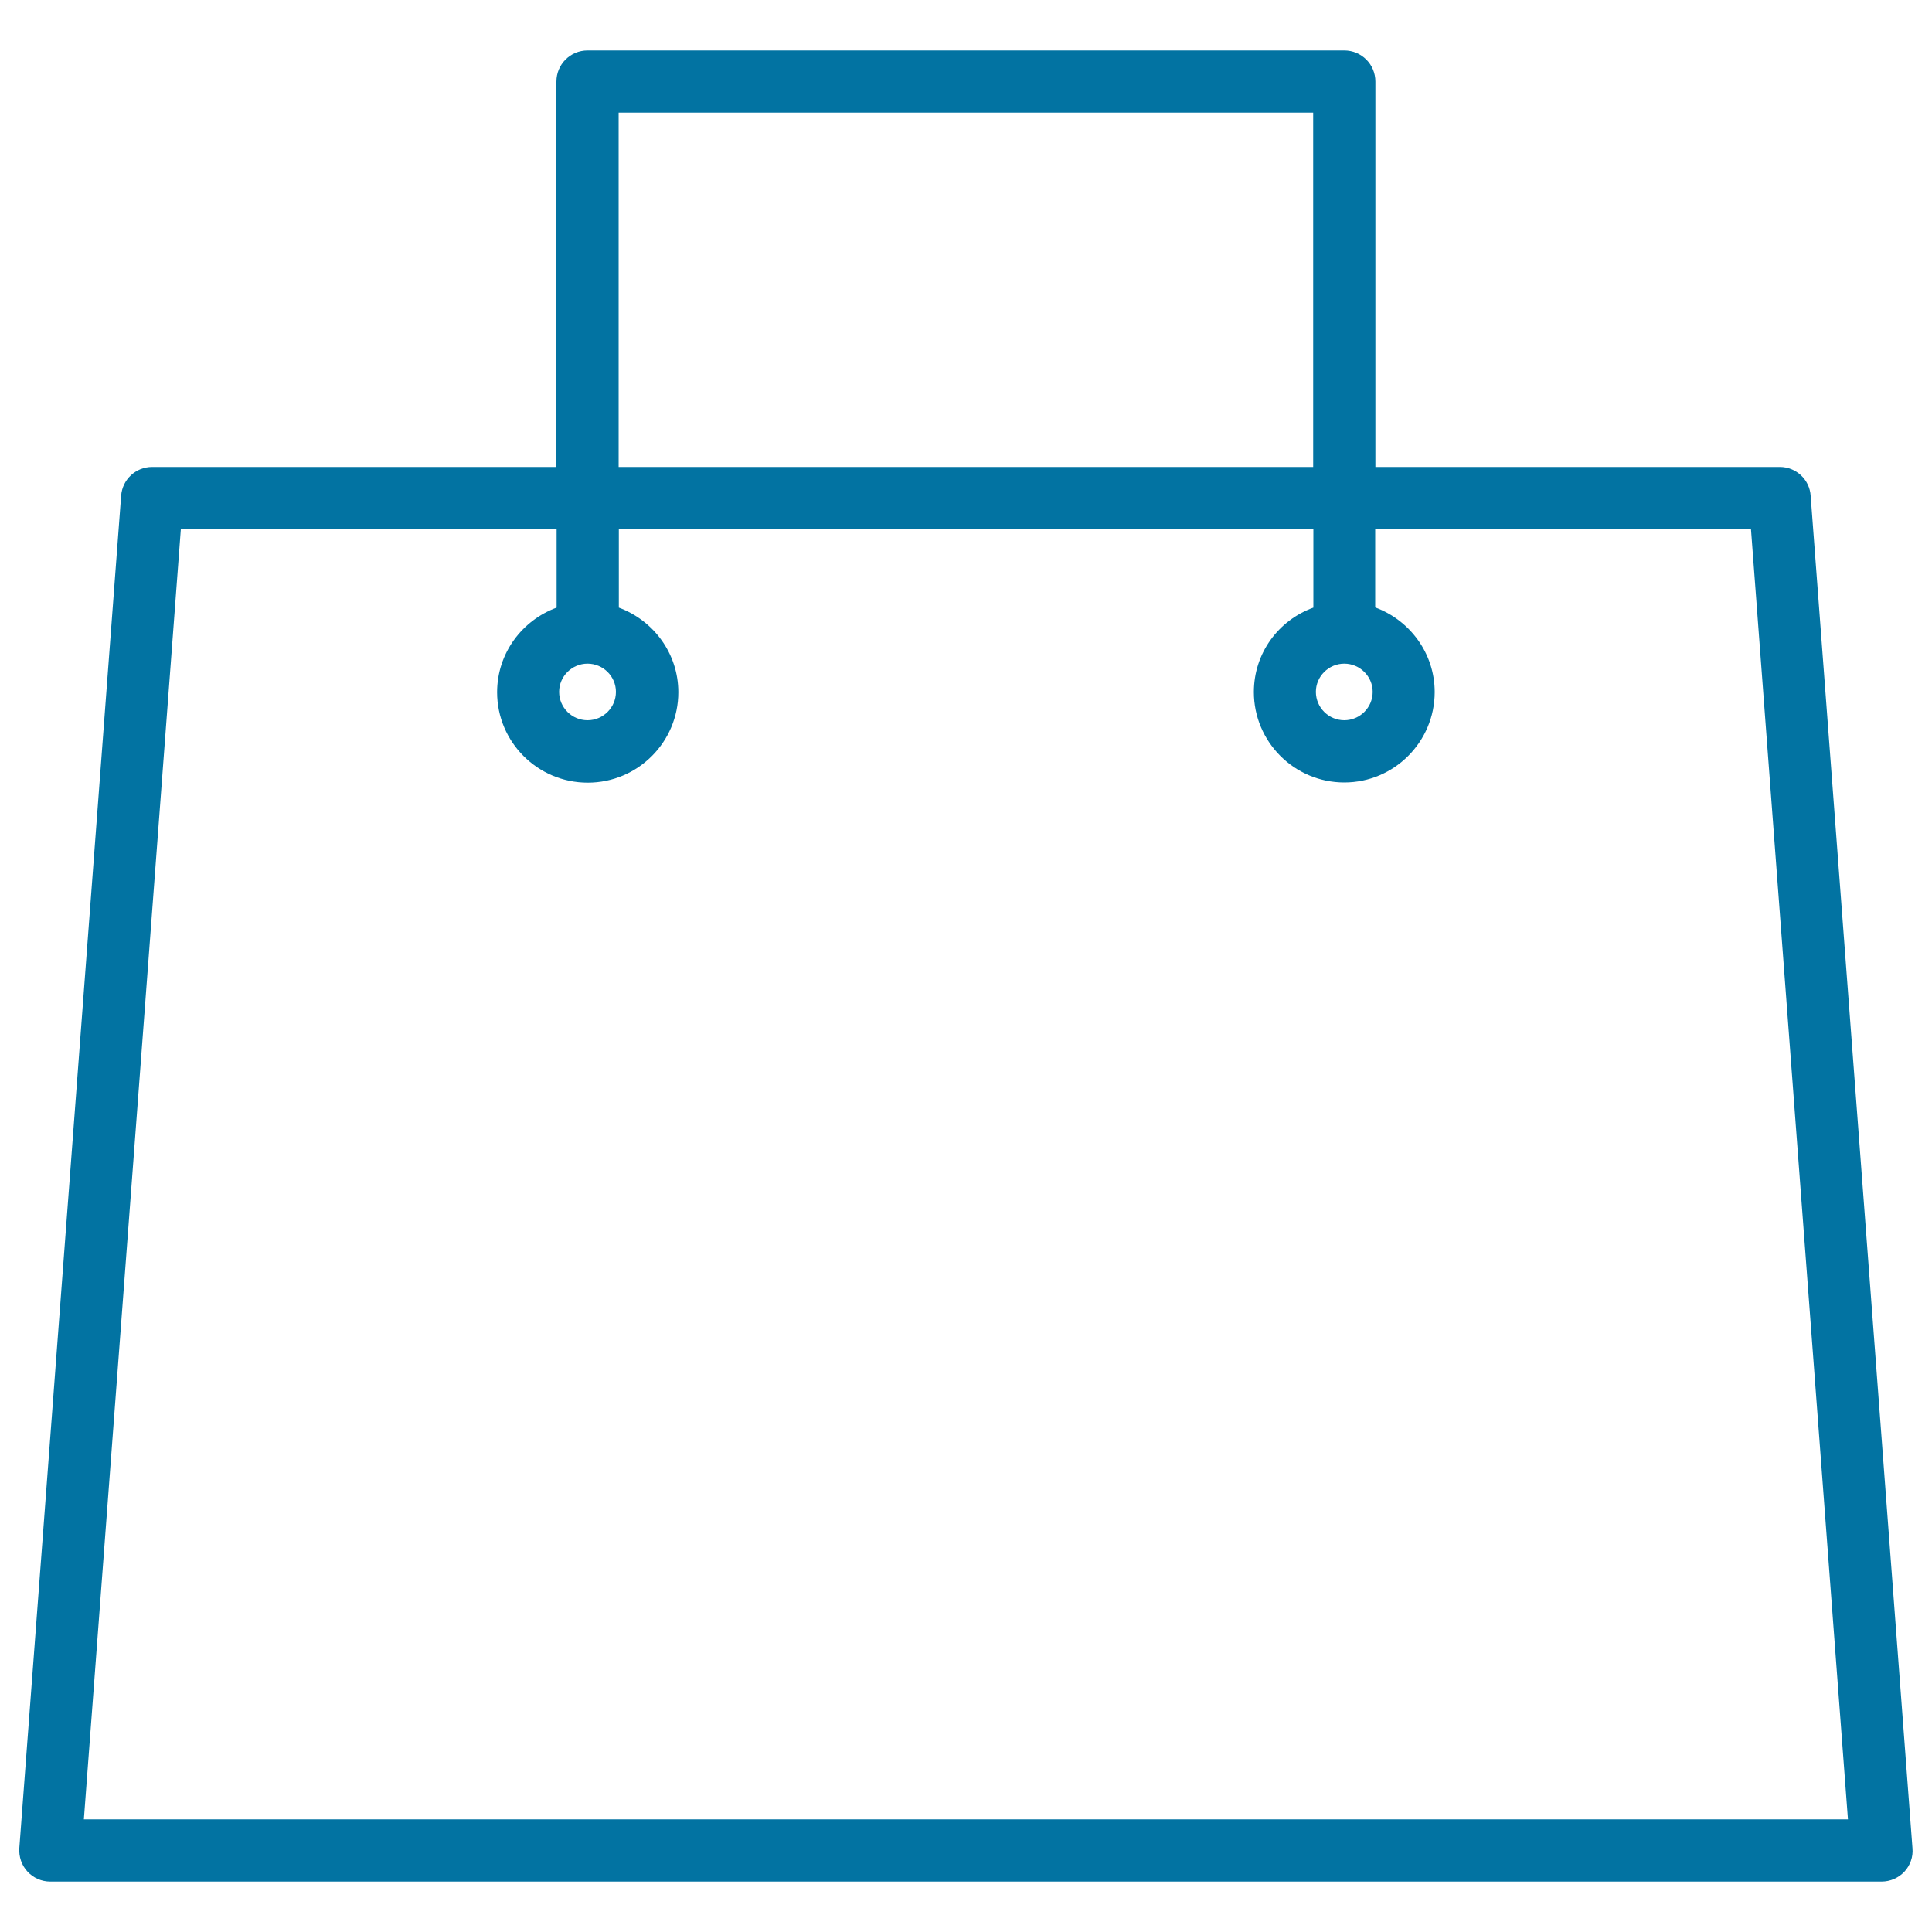 <svg xmlns="http://www.w3.org/2000/svg" viewBox="0 0 1000 1000" style="fill:#0273a2">
<title>Shopping Paper Basket SVG icon</title>
<g><path d="M921.3,241.7H711.9V42.2c0-8.9-7.2-16.1-16.1-16.1H304.1c-8.9,0-16.1,7.2-16.1,16.1v199.5H78.7c-8.4,0-15.4,6.5-16,14.9L10,956.6c-0.3,4.4,1.2,8.9,4.2,12.1c3,3.3,7.3,5.2,11.8,5.2h947.9c4.5,0,8.8-1.9,11.8-5.1c3-3.2,4.6-7.7,4.2-12.1l-52.7-700C936.7,248.2,929.6,241.7,921.3,241.7z M695.8,343.5c8.1,0,14.7,6.6,14.7,14.6c0,8.1-6.6,14.7-14.7,14.7s-14.7-6.6-14.7-14.7C681.1,350.1,687.7,343.5,695.8,343.5z M320.2,58.3h359.5v183.4H320.2V58.3L320.2,58.3z M304.1,343.5c8.1,0,14.7,6.6,14.7,14.6c0,8.1-6.6,14.7-14.7,14.7s-14.7-6.6-14.7-14.7C289.4,350.1,296,343.5,304.1,343.5z M43.4,941.8l50.2-667.9h194.5v40.6c-17.9,6.6-30.8,23.6-30.8,43.8c0,25.8,21,46.8,46.9,46.8s46.9-21,46.9-46.8c0-20.1-12.9-37.2-30.8-43.8v-40.6h359.5v40.6C661.8,321,649,338,649,358.2c0,25.8,21,46.8,46.8,46.8c25.8,0,46.8-21,46.8-46.8c0-20.1-12.9-37.2-30.8-43.8v-40.6h194.5l50.2,667.9H43.4z"/></g>
</svg>